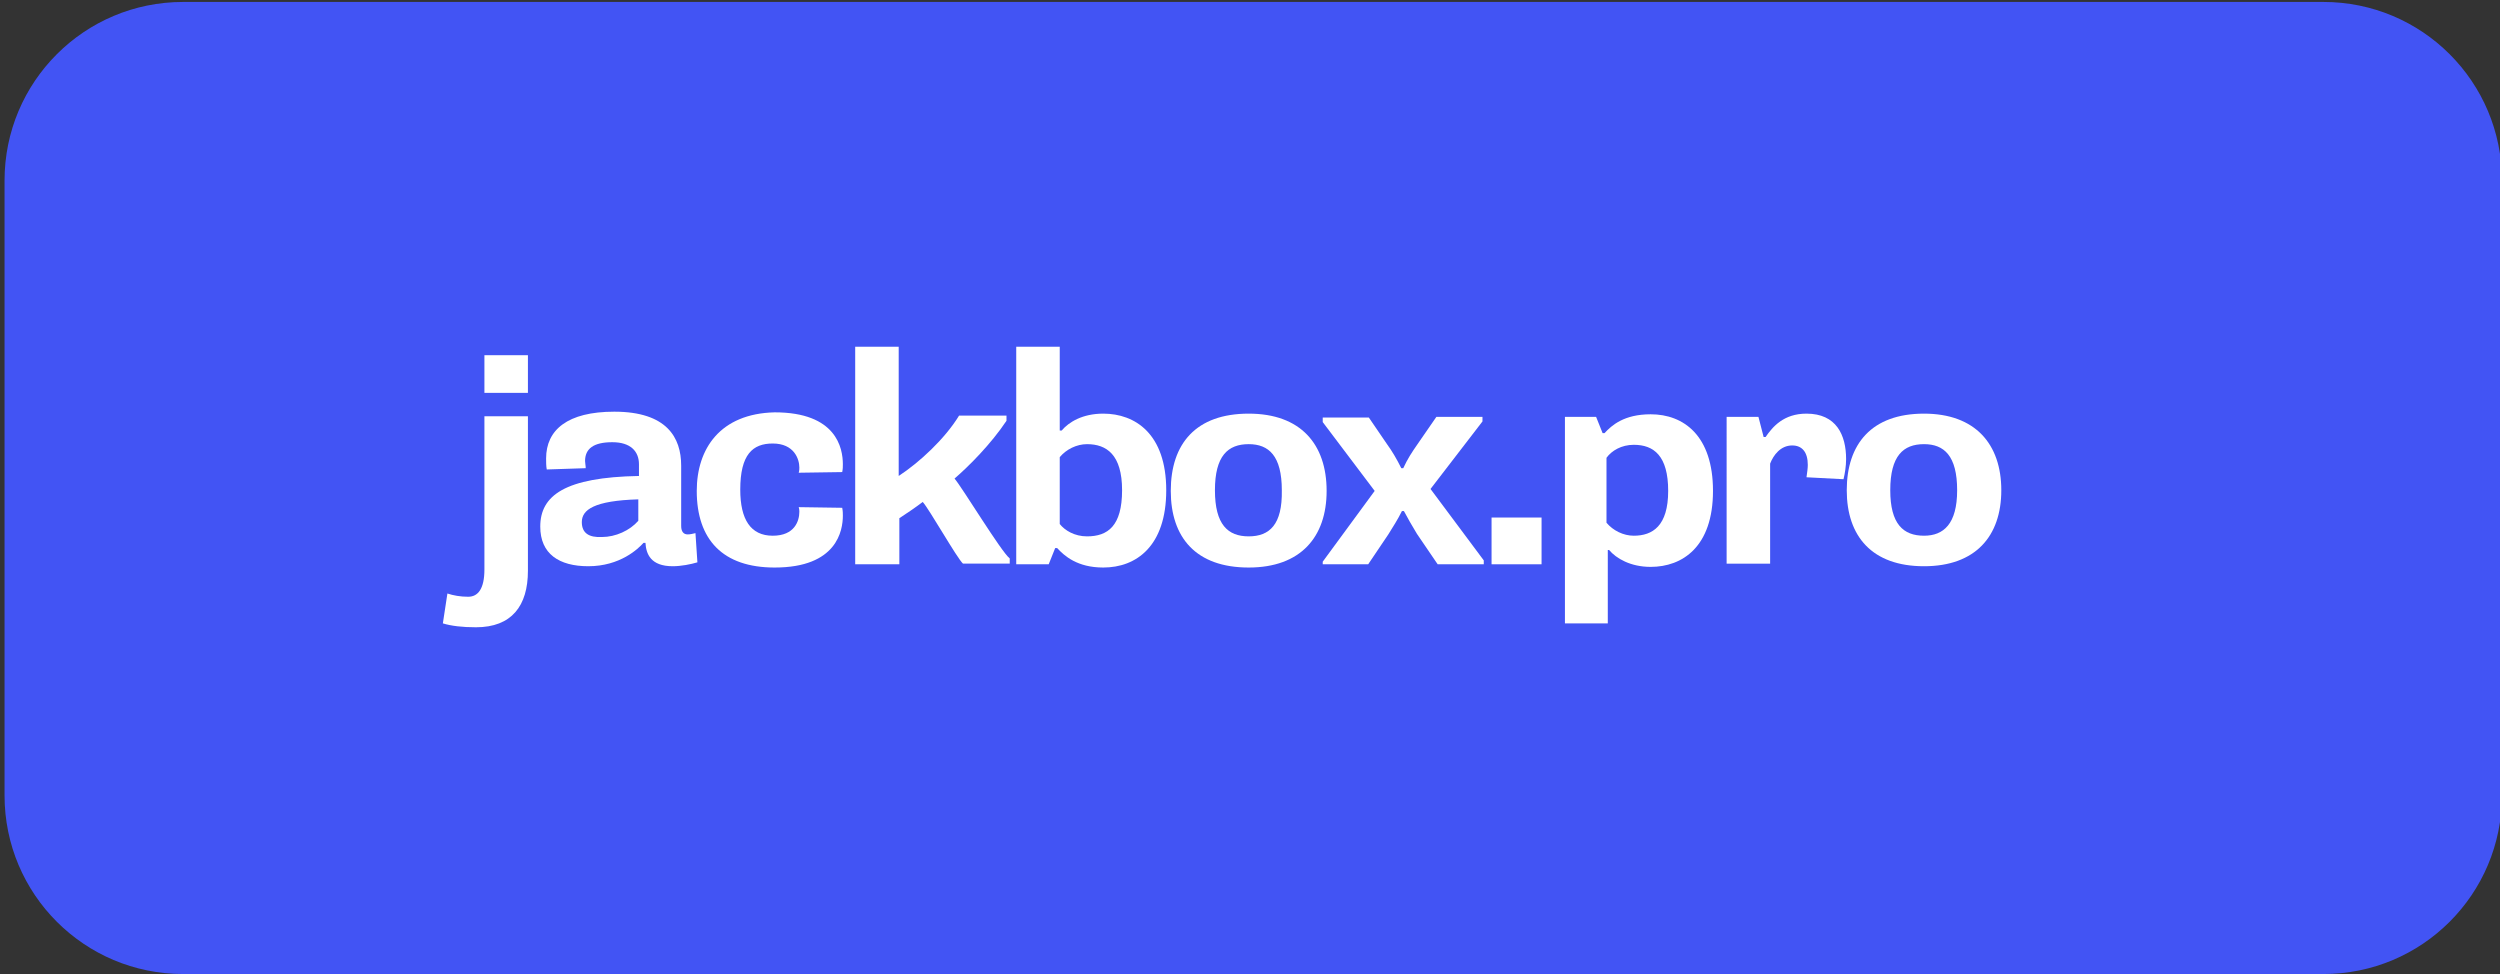 <?xml version="1.0" encoding="utf-8"?>
<!-- Generator: Adobe Illustrator 26.2.1, SVG Export Plug-In . SVG Version: 6.00 Build 0)  -->
<svg version="1.1" id="Слой_1" xmlns="http://www.w3.org/2000/svg" xmlns:xlink="http://www.w3.org/1999/xlink" x="0px" y="0px"
	 viewBox="0 0 385 150" style="enable-background:new 0 0 385 150;" xml:space="preserve">
<rect x="0" y="0" width="385" height="150" fill="#333333" stroke="none"/>
<style type="text/css">
	.st0{fill:#4254F4;}
	.st1{fill:#FFFFFF;}
</style>
<g>
	<path class="st0" d="M357.8,150H28.2C13,150,0.7,137.7,0.7,122.5V27.8C0.7,12.6,13,0.3,28.2,0.3h329.6c15.2,0,27.5,12.3,27.5,27.5
		v94.7C385.3,137.7,373,150,357.8,150z"/>
</g>
<path class="st1" d="M81.3,64.1h-6.7v23.6c0,3-1,4.2-2.5,4.2c-1.2,0-2.3-0.2-3.2-0.5l-0.7,4.6c1.3,0.4,3,0.6,5.1,0.6
	c5.5,0,8-3.3,8-8.7L81.3,64.1L81.3,64.1z M74.6,60.5h6.7v-5.8h-6.7V60.5z"/>
<path class="st1" d="M90.2,72.1c0-0.4-0.1-0.8-0.1-1.1c0-1.9,1.3-2.9,4.2-2.9c2.8,0,4.1,1.4,4.1,3.4v1.8c-11.4,0.2-15.2,3-15.2,7.8
	c0,4.2,2.9,6.1,7.4,6.1c4.9,0,7.7-2.7,8.5-3.6h0.3c0.1,1.7,0.8,3.6,4.2,3.6c1.3,0,2.8-0.3,3.8-0.6l-0.3-4.5
	c-0.4,0.1-0.8,0.2-1.2,0.2c-0.6,0-1-0.4-1-1.3v-9.3c0-4.3-2.2-8.3-10.3-8.3c-7.2,0-10.5,2.8-10.5,7.2c0,0.5,0,1.2,0.1,1.7L90.2,72.1
	z M89.6,80.4c0-1.9,1.9-3.3,8.7-3.5v3.3c-1.3,1.5-3.5,2.5-5.6,2.5C90.7,82.8,89.6,82.1,89.6,80.4z"/>
<path class="st1" d="M107.3,75.6c0,7.5,4,11.8,12,11.8c9.6,0,10.5-5.7,10.5-8c0-0.3,0-0.7-0.1-1.2l-6.7-0.1c0.1,0.3,0.1,0.6,0.1,0.7
	c0,1.4-0.7,3.7-4.1,3.7s-5-2.5-5-7.1c0-5.4,1.9-7.1,5-7.1c3.3,0,4.1,2.4,4.1,3.7c0,0.2,0,0.5-0.1,0.8l6.7-0.1
	c0.1-0.5,0.1-0.8,0.1-1.2c0-2.5-1-8-10.5-8C110.9,63.7,107.3,69.1,107.3,75.6z"/>
<path class="st1" d="M131.8,86.9h6.7v-7.1c0.8-0.5,2.7-1.8,3.6-2.5c1,1.1,5.3,8.7,6.2,9.5h7.2v-0.8c-1.3-1-7.3-10.9-8.5-12.3
	c2.2-1.9,5.6-5.3,8-8.9v-0.8h-7.3c-2.2,3.6-6.1,7.2-9.3,9.3V53.4h-6.7V86.9z"/>
<path class="st1" d="M156.5,86.9h5l1-2.5h0.3c1.1,1.2,3.1,3,7.1,3c5.1,0,9.7-3.3,9.7-11.9c0-8.7-4.8-11.8-9.7-11.8
	c-3.2,0-5.3,1.3-6.4,2.6h-0.3V53.4h-6.7V86.9L156.5,86.9z M163.2,70.4c1-1.2,2.6-2,4.2-2c3,0,5.4,1.6,5.4,7.1c0,5.5-2.2,7.1-5.4,7.1
	c-1.9,0-3.4-0.9-4.2-1.9V70.4z"/>
<path class="st1" d="M180.3,75.6c0,7.2,3.9,11.8,12,11.8c8,0,12-4.7,12-11.8c0-7.2-4-11.9-12-11.9C184.2,63.7,180.3,68.3,180.3,75.6
	z M192.3,82.6c-3.2,0-5.2-1.8-5.2-7.1c0-5.3,2-7.1,5.2-7.1c3.1,0,5.1,1.8,5.1,7.1C197.5,80.8,195.5,82.6,192.3,82.6z"/>
<path class="st1" d="M203.6,86.9h7.1l3.1-4.6c0.8-1.3,1.4-2.2,2.1-3.6h0.3c0.7,1.3,1.1,2,2,3.5l3.2,4.7h7.1v-0.6l-8.2-11l8-10.4
	v-0.7h-7.1l-2.9,4.2c-0.9,1.3-1.5,2.2-2.2,3.7h-0.3c-0.7-1.4-1.4-2.6-2.2-3.7l-2.8-4.1h-7.1v0.7l8,10.6l-8,10.9V86.9z"/>
<rect x="229.7" y="79.7" class="st1" width="7.7" height="7.2"/>
<path class="st1" d="M240.8,64.2h5l1,2.5h0.3c1.1-1.2,3-2.9,7.1-2.9c5.1,0,9.6,3.3,9.6,11.8c0,8.6-4.7,11.7-9.6,11.7
	c-3.1,0-5.3-1.3-6.4-2.6h-0.2V96h-6.6V64.2z M247.4,80.5c1,1.2,2.6,2,4.2,2c2.9,0,5.3-1.5,5.3-6.9c0-5.4-2.2-7.1-5.3-7.1
	c-1.9,0-3.4,0.9-4.2,2V80.5z"/>
<path class="st1" d="M272.6,86.8h-6.7V64.2h4.9l0.8,3.1h0.3c1.1-1.6,2.8-3.6,6.3-3.6c4.6,0,6.1,3.3,6.1,7c0,1.1-0.2,2.3-0.4,3.1
	l-5.7-0.3c0.1-0.7,0.2-1.4,0.2-1.9c0-2-0.9-3-2.4-3c-1.8,0-2.9,1.5-3.4,2.8V86.8z"/>
<path class="st1" d="M296.3,63.7c7.9,0,11.9,4.7,11.9,11.8c0,7.1-4,11.7-11.9,11.7c-8,0-11.9-4.6-11.9-11.7
	C284.4,68.4,288.2,63.7,296.3,63.7z M301.4,75.5c0-5.3-2-7.1-5.1-7.1c-3.2,0-5.2,1.8-5.2,7.1c0,5.2,2,7,5.2,7
	C299.3,82.5,301.4,80.7,301.4,75.5z"/>
</svg>
